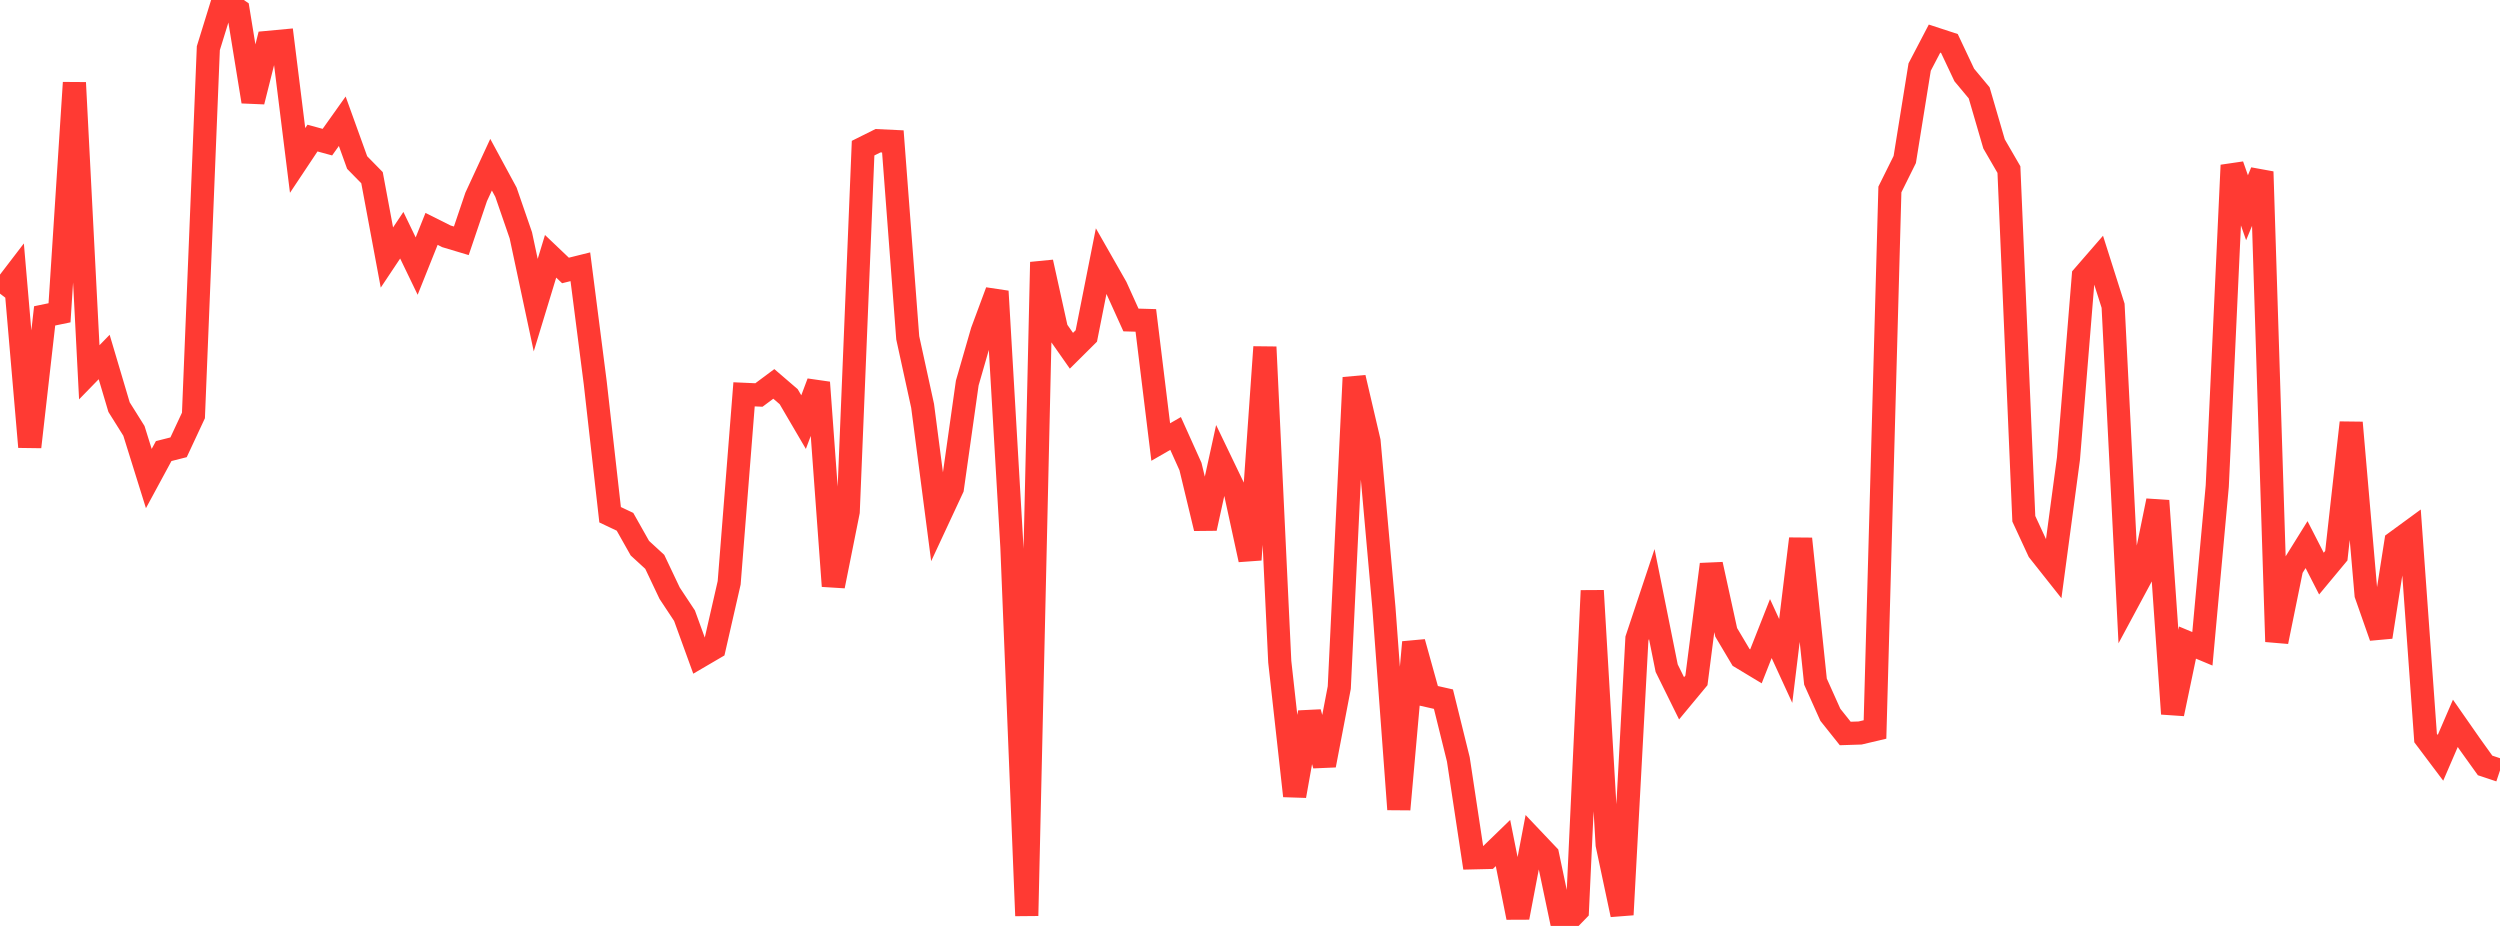 <?xml version="1.0" standalone="no"?>
<!DOCTYPE svg PUBLIC "-//W3C//DTD SVG 1.1//EN" "http://www.w3.org/Graphics/SVG/1.1/DTD/svg11.dtd">

<svg width="135" height="50" viewBox="0 0 135 50" preserveAspectRatio="none" 
  xmlns="http://www.w3.org/2000/svg"
  xmlns:xlink="http://www.w3.org/1999/xlink">


<polyline points="0.0, 15.856 0.804, 14.806 1.607, 24.134 2.411, 17.057 3.214, 16.891 4.018, 4.464 4.821, 20.104 5.625, 19.278 6.429, 21.985 7.232, 23.267 8.036, 25.842 8.839, 24.358 9.643, 24.154 10.446, 22.434 11.25, 2.603 12.054, 0.0 12.857, 0.545 13.661, 5.486 14.464, 2.289 15.268, 2.214 16.071, 8.664 16.875, 7.456 17.679, 7.676 18.482, 6.547 19.286, 8.777 20.089, 9.596 20.893, 13.906 21.696, 12.702 22.5, 14.369 23.304, 12.36 24.107, 12.762 24.911, 13.003 25.714, 10.631 26.518, 8.894 27.321, 10.378 28.125, 12.706 28.929, 16.478 29.732, 13.84 30.536, 14.605 31.339, 14.405 32.143, 20.675 32.946, 27.796 33.75, 28.177 34.554, 29.603 35.357, 30.34 36.161, 32.034 36.964, 33.248 37.768, 35.461 38.571, 34.991 39.375, 31.471 40.179, 21.294 40.982, 21.33 41.786, 20.731 42.589, 21.421 43.393, 22.794 44.196, 20.655 45.0, 31.648 45.804, 27.632 46.607, 8 47.411, 7.599 48.214, 7.637 49.018, 18.243 49.821, 21.917 50.625, 28.089 51.429, 26.363 52.232, 20.683 53.036, 17.894 53.839, 15.731 54.643, 29.544 55.446, 49.45 56.25, 14.156 57.054, 17.796 57.857, 18.941 58.661, 18.142 59.464, 14.094 60.268, 15.505 61.071, 17.279 61.875, 17.302 62.679, 23.87 63.482, 23.407 64.286, 25.193 65.089, 28.529 65.893, 24.856 66.696, 26.526 67.5, 30.225 68.304, 18.739 69.107, 35.731 69.911, 42.979 70.714, 38.47 71.518, 41.325 72.321, 37.128 73.125, 20.39 73.929, 23.83 74.732, 32.824 75.536, 43.705 76.339, 34.681 77.143, 37.572 77.946, 37.754 78.75, 41.006 79.554, 46.322 80.357, 46.303 81.161, 45.523 81.964, 49.546 82.768, 45.326 83.571, 46.172 84.375, 50.0 85.179, 49.172 85.982, 31.896 86.786, 45.609 87.589, 49.393 88.393, 34.489 89.196, 32.078 90.0, 36.081 90.804, 37.709 91.607, 36.741 92.411, 30.477 93.214, 34.146 94.018, 35.499 94.821, 35.983 95.625, 33.943 96.429, 35.691 97.232, 29.095 98.036, 36.808 98.839, 38.599 99.643, 39.608 100.446, 39.582 101.25, 39.392 102.054, 10.231 102.857, 8.613 103.661, 3.622 104.464, 2.085 105.268, 2.348 106.071, 4.049 106.875, 5.014 107.679, 7.771 108.482, 9.157 109.286, 28.013 110.089, 29.747 110.893, 30.762 111.696, 24.77 112.5, 14.907 113.304, 13.981 114.107, 16.51 114.911, 32.467 115.714, 30.974 116.518, 27.042 117.321, 38.545 118.125, 34.699 118.929, 35.035 119.732, 26.25 120.536, 8.923 121.339, 11.218 122.143, 9.274 122.946, 34.65 123.75, 30.702 124.554, 29.409 125.357, 30.975 126.161, 30.008 126.964, 22.824 127.768, 32.107 128.571, 34.395 129.375, 29.272 130.179, 28.684 130.982, 39.854 131.786, 40.922 132.589, 39.061 133.393, 40.214 134.196, 41.334 135.0, 41.602" fill="none" stroke="#ff3a33" stroke-width="1.25"/>

</svg>